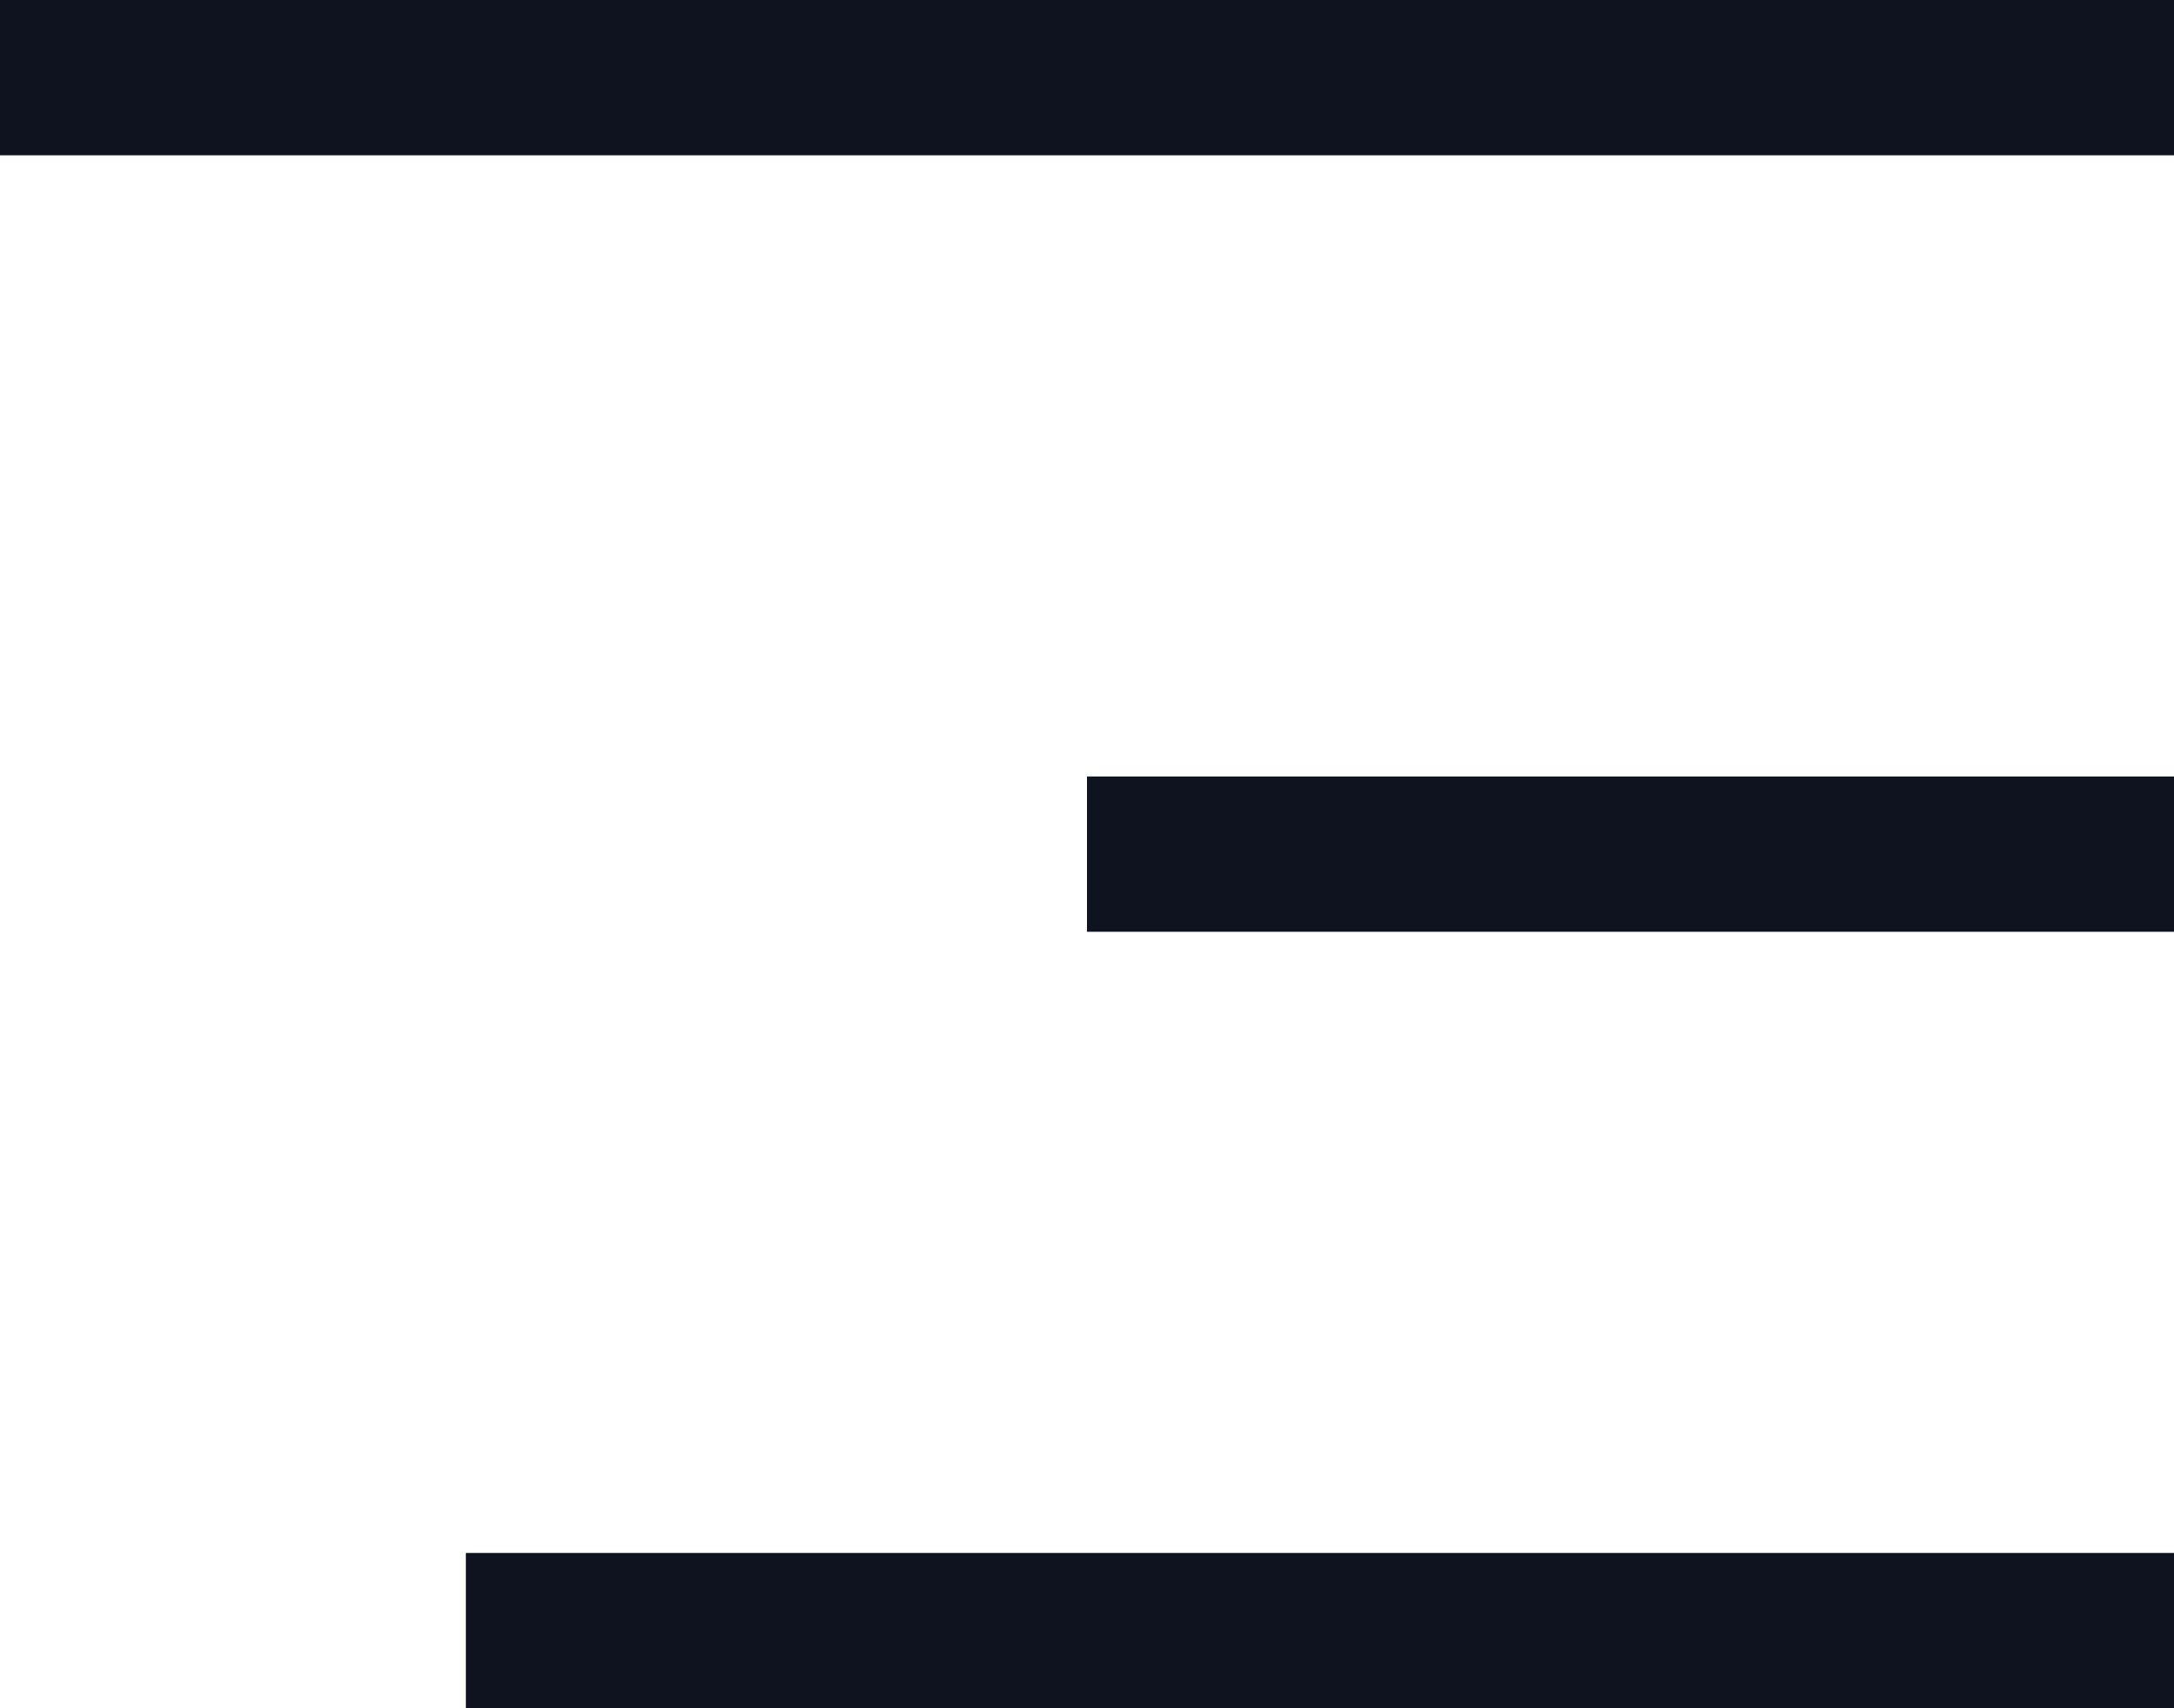 <?xml version="1.0" encoding="UTF-8"?> <svg xmlns="http://www.w3.org/2000/svg" width="14" height="11" viewBox="0 0 14 11" fill="none"> <path fill-rule="evenodd" clip-rule="evenodd" d="M14 1H0V0H14V1Z" fill="#0F1320"></path> <path fill-rule="evenodd" clip-rule="evenodd" d="M14 6L7 6V5L14 5V6Z" fill="#0F1320"></path> <path fill-rule="evenodd" clip-rule="evenodd" d="M14 11L3 11V10L14 10V11Z" fill="#0F1320"></path> </svg> 